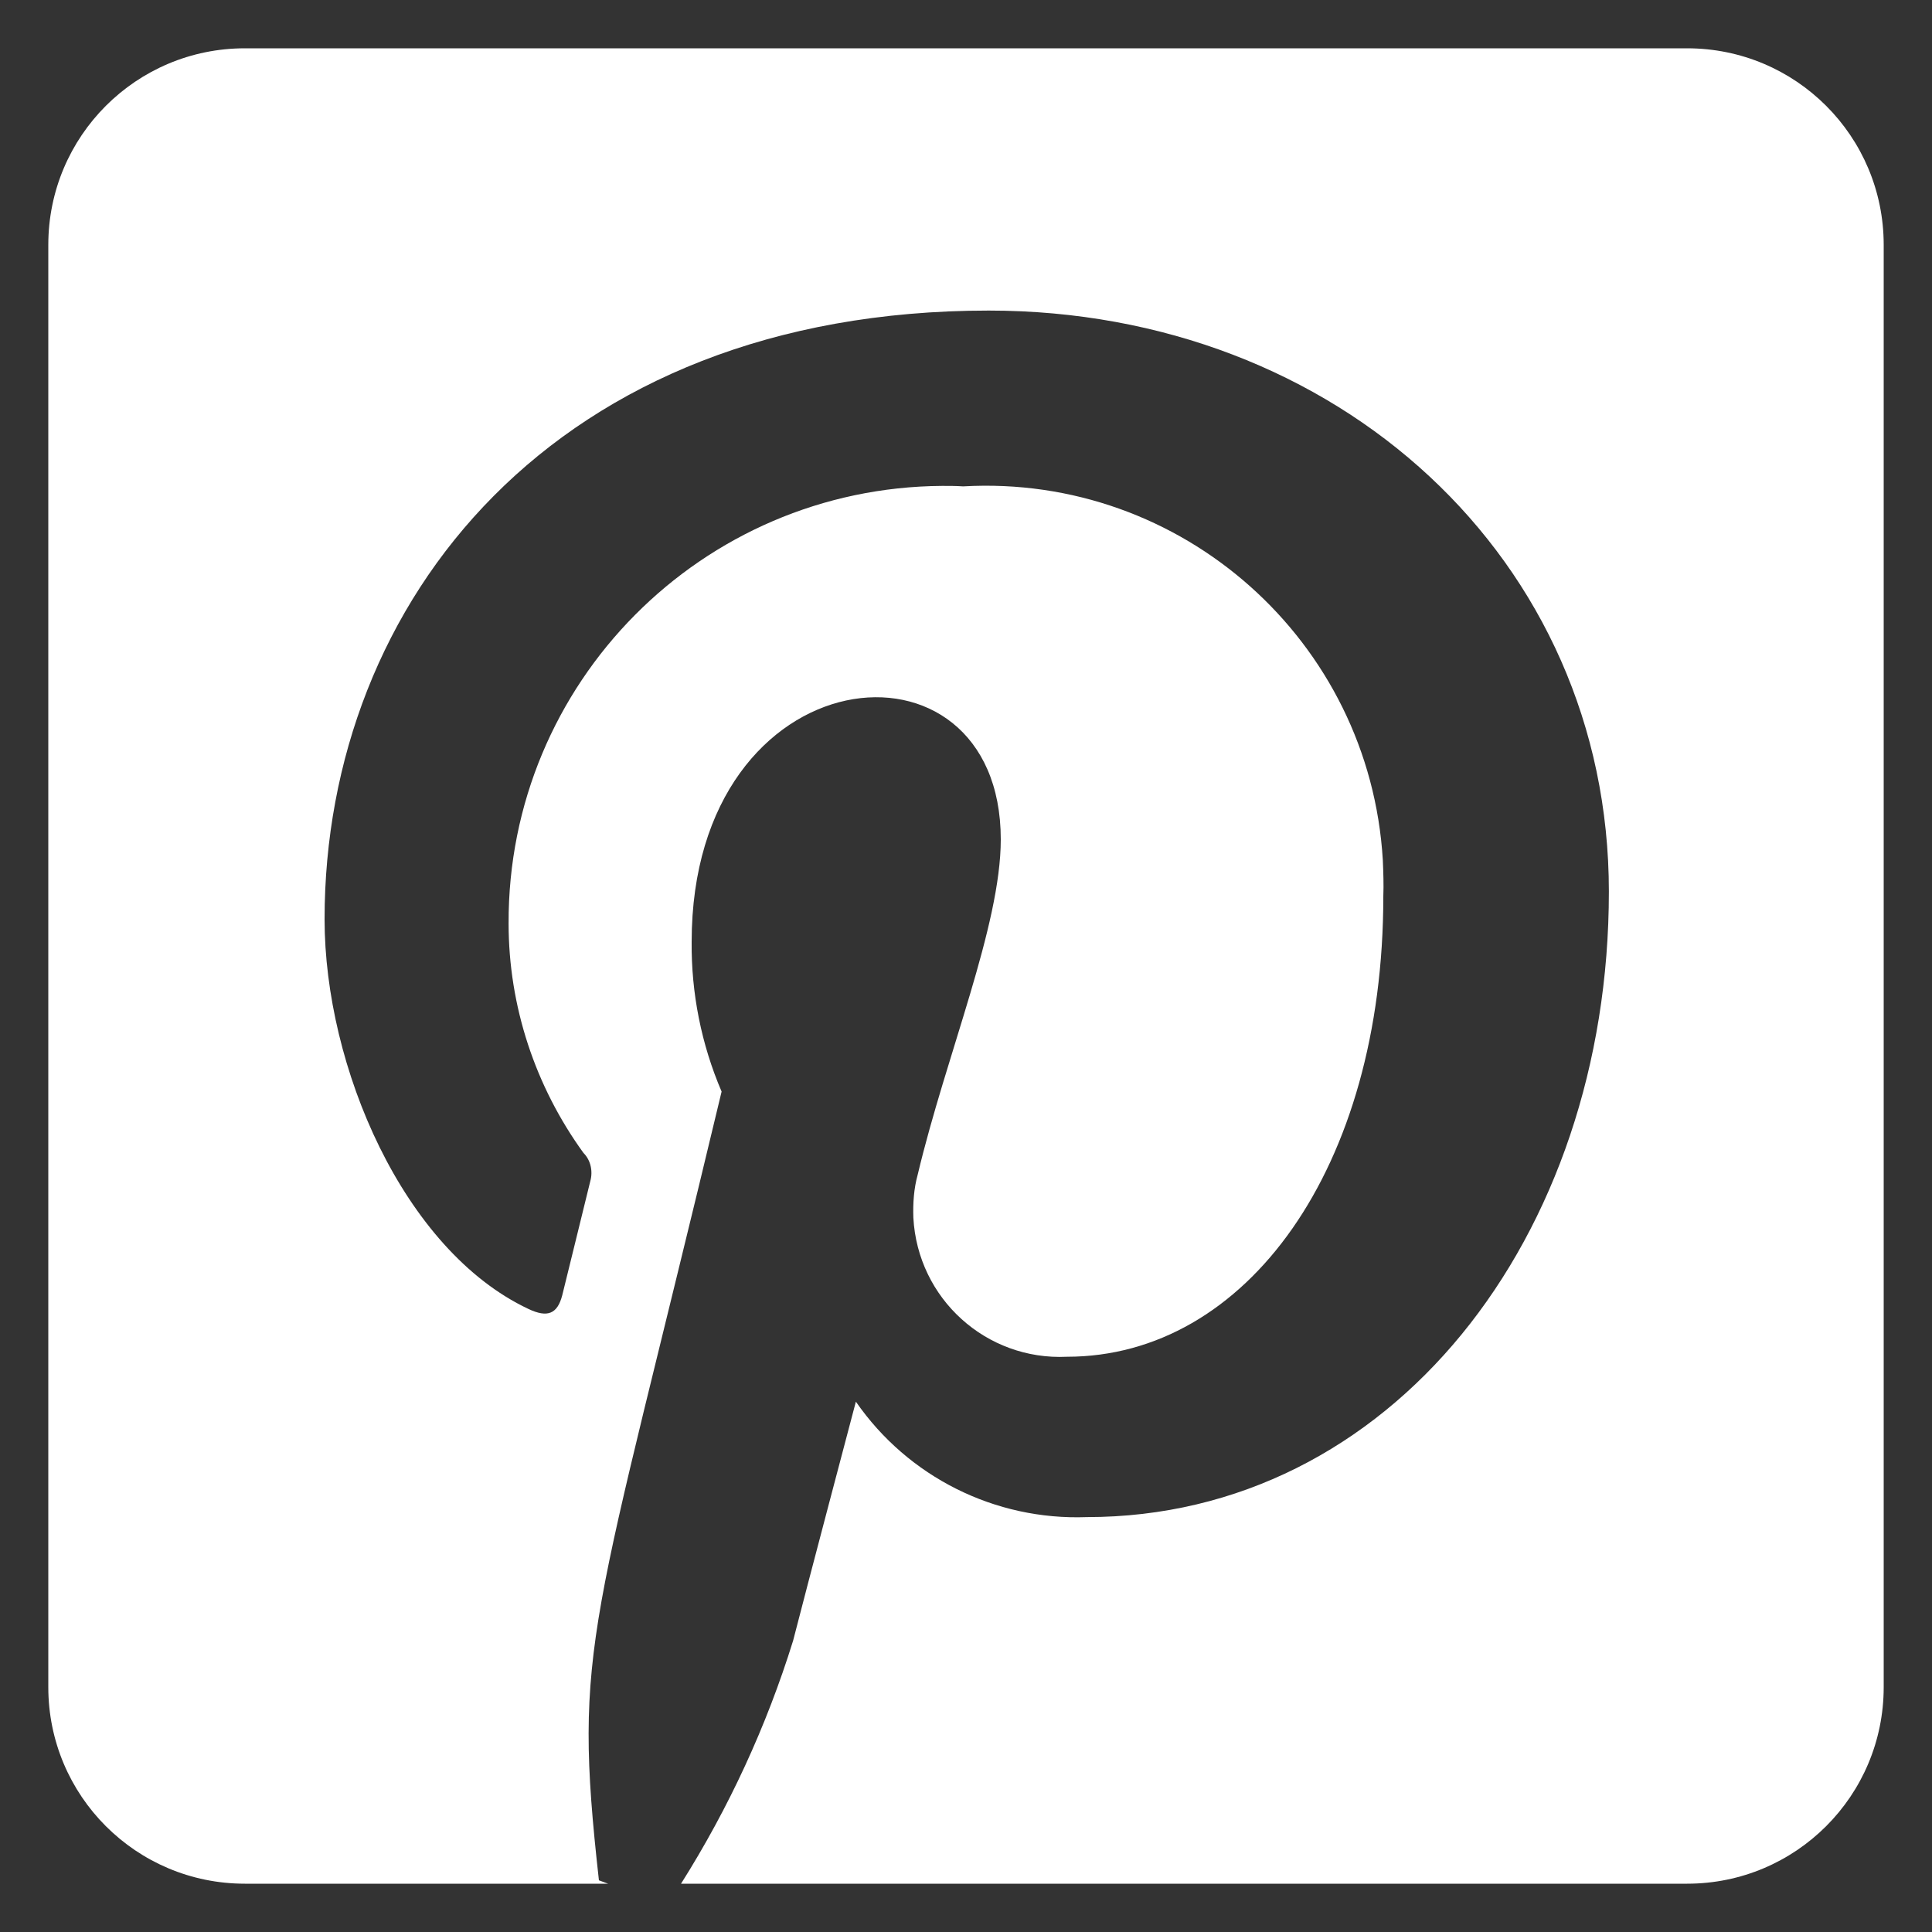 <?xml version="1.0" encoding="utf-8"?>
<!-- Generator: Adobe Illustrator 24.3.0, SVG Export Plug-In . SVG Version: 6.00 Build 0)  -->
<svg version="1.2" baseProfile="tiny" id="Ebene_1" xmlns="http://www.w3.org/2000/svg" xmlns:xlink="http://www.w3.org/1999/xlink"
	 x="0px" y="0px" viewBox="0 0 40 40" overflow="visible" xml:space="preserve">
<rect x="0" y="0" width="40" height="40" fill="#333333" stroke="none"/>
<path id="Icon_awesome-pinterest-square" fill="#FFFFFF" d="M39,5.07v29.86c0,2.25-1.82,4.07-4.07,4.07H14.1
	c0.99-1.57,1.77-3.26,2.32-5.03c0.25-0.98,1.3-4.95,1.3-4.95c1.08,1.56,2.88,2.46,4.78,2.39c6.29,0,10.81-5.78,10.81-12.95
	c0-6.88-5.62-12.03-12.84-12.03c-8.99,0-13.75,6.03-13.75,12.6c0,3.05,1.63,6.85,4.22,8.07c0.4,0.19,0.6,0.1,0.7-0.28
	c0.07-0.29,0.42-1.7,0.58-2.36c0.06-0.21,0.01-0.44-0.14-0.59c-1-1.38-1.55-3.04-1.55-4.75c-0.02-4.98,4-9.03,8.98-9.06
	c0.14,0,0.29,0,0.43,0.01c4.53-0.26,8.42,3.2,8.69,7.74c0.01,0.25,0.02,0.5,0.01,0.75c0,5.63-2.84,9.53-6.55,9.53
	c-1.67,0.08-3.09-1.2-3.18-2.88c-0.01-0.3,0.01-0.6,0.09-0.89c0.59-2.48,1.72-5.15,1.72-6.94c0-4.5-6.4-3.88-6.4,2.12
	c-0.01,1.06,0.2,2.12,0.62,3.1C12.25,33.86,11.85,34,12.4,38.93L12.59,39H5.07C2.82,39,1,37.18,1,34.93V5.07C1,2.82,2.82,1,5.07,1
	h29.86C37.18,1,39,2.82,39,5.07z"/>
</svg>
